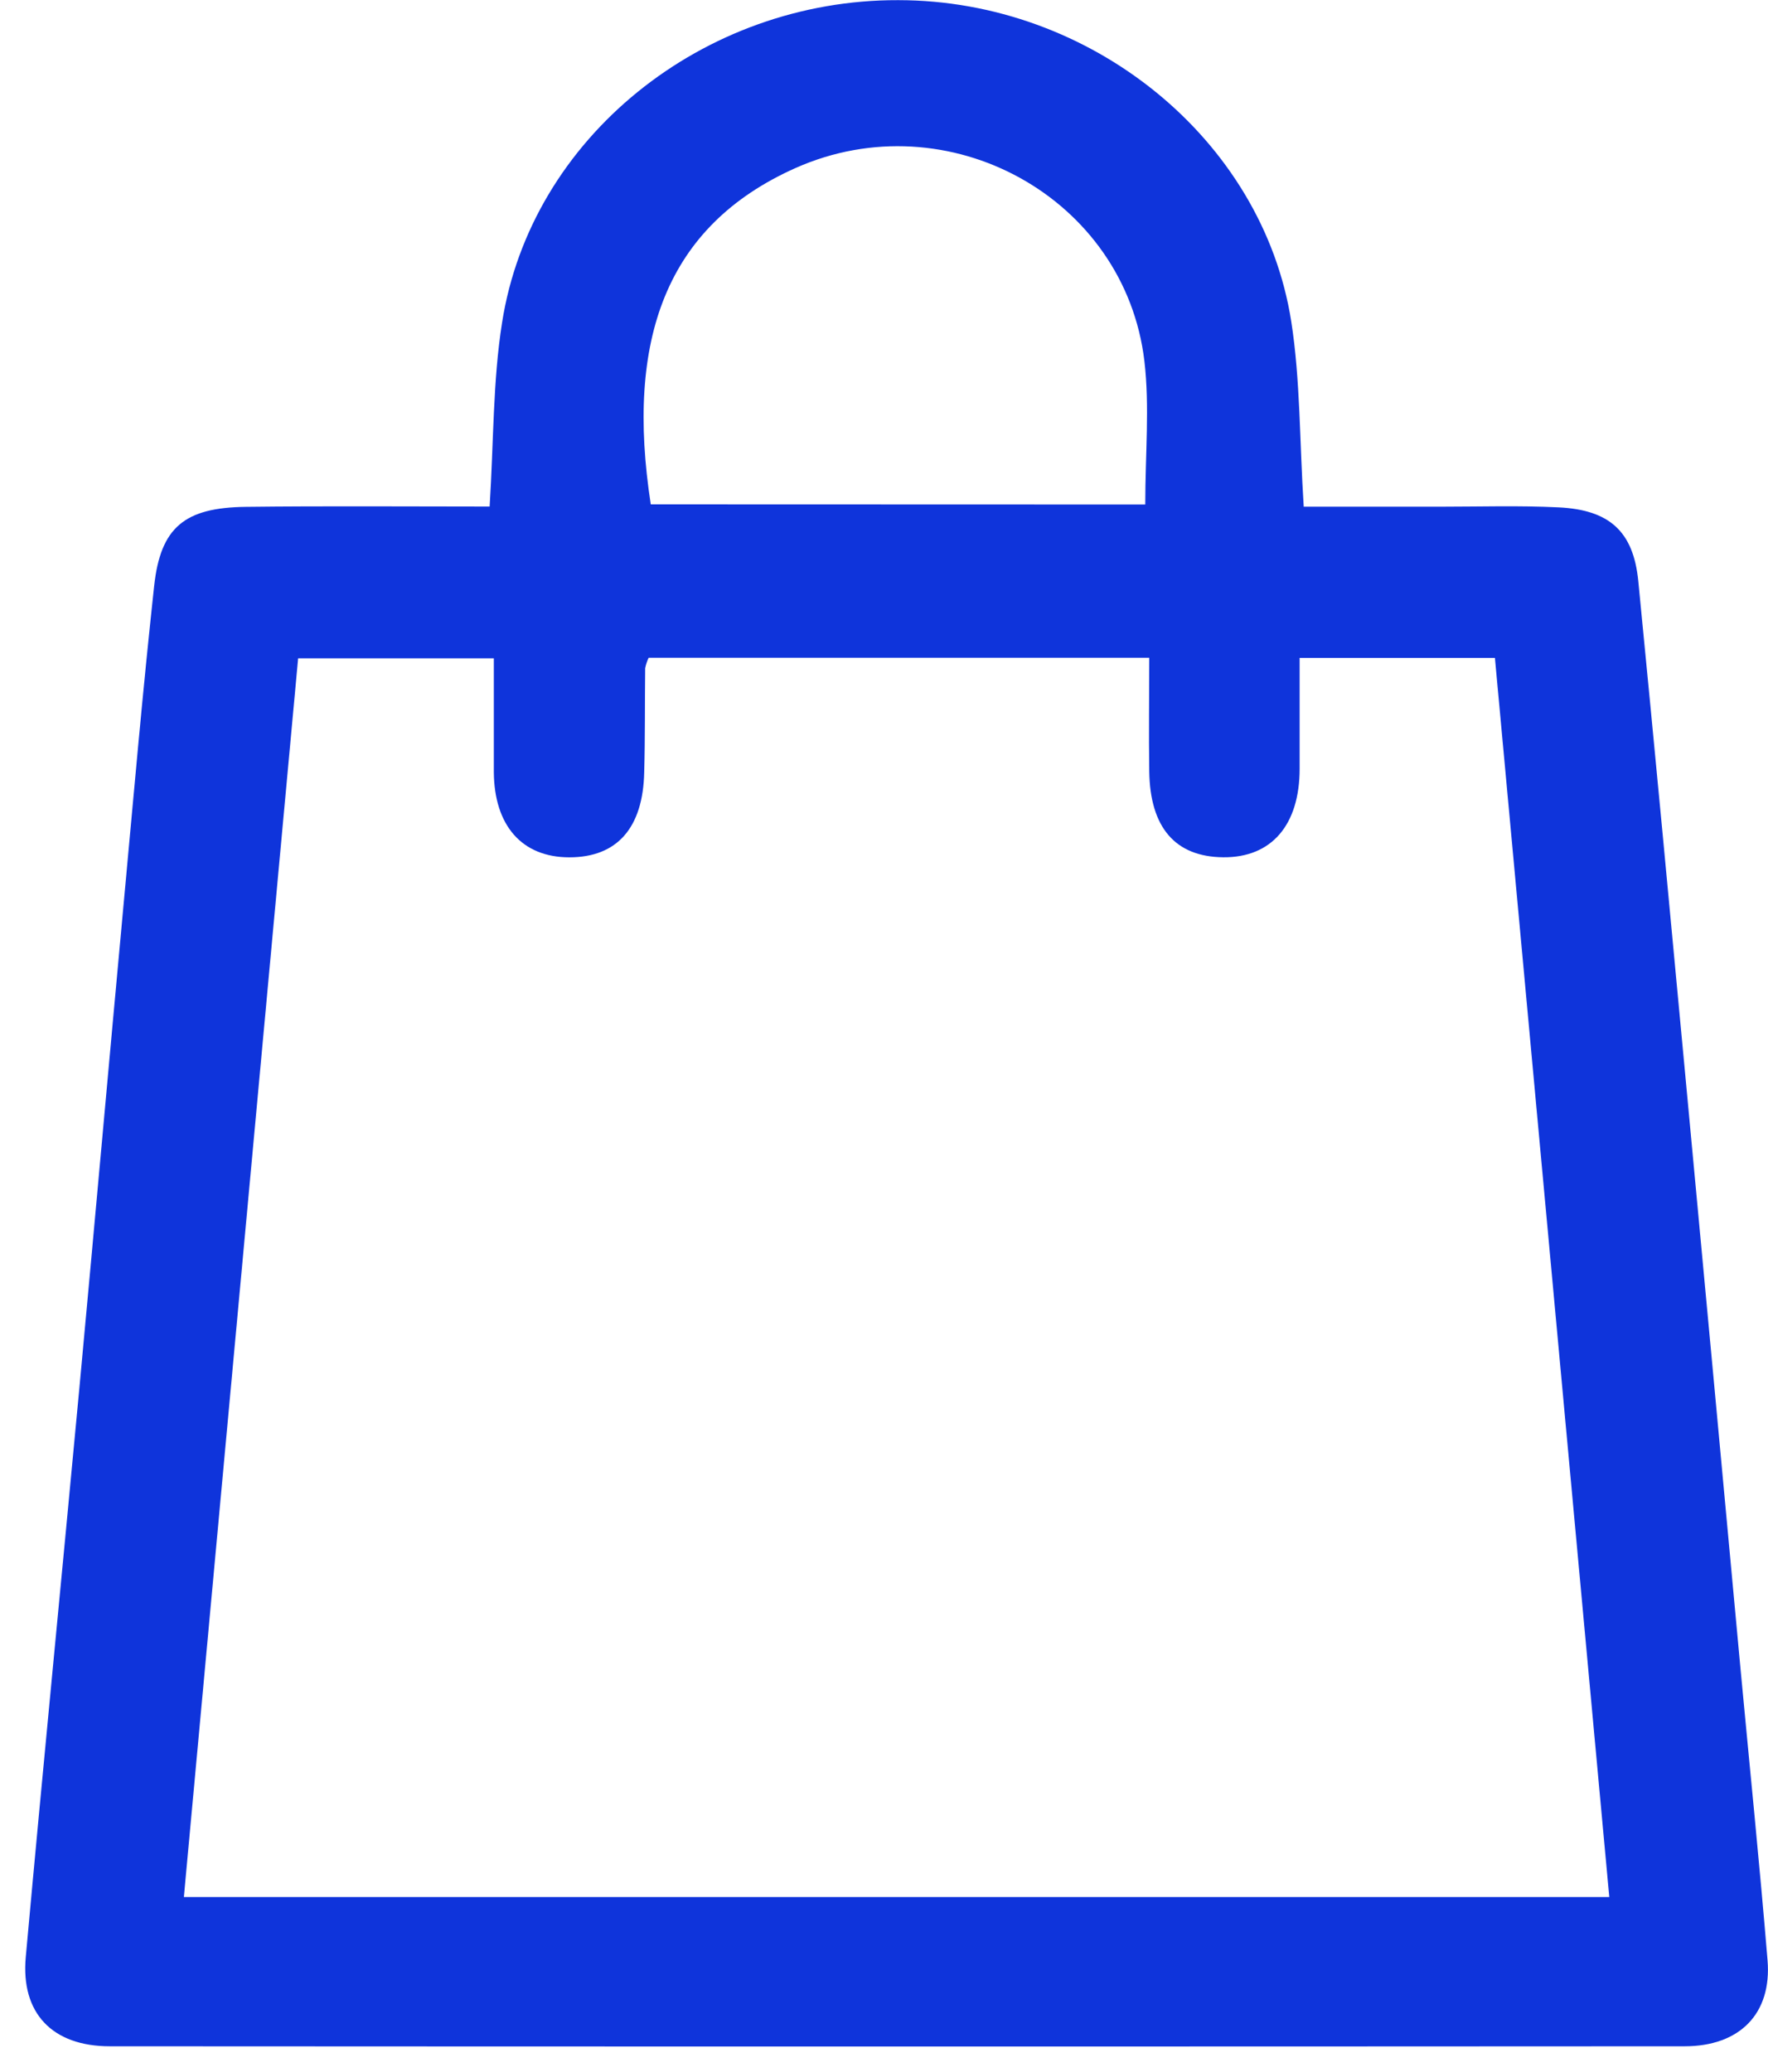 <svg width="35" height="41" viewBox="0 0 35 41" fill="none" xmlns="http://www.w3.org/2000/svg">
<g clip-path="url(#clip0_1698_4854)">
<path d="M9.693 10.025C9.774 8.731 9.756 7.541 9.939 6.386C10.51 2.726 13.917 -0.008 17.78 0.003C21.597 0.003 24.995 2.752 25.562 6.361C25.743 7.523 25.725 8.715 25.809 10.028C26.681 10.028 27.589 10.028 28.496 10.028C29.283 10.028 30.071 10.003 30.856 10.041C31.859 10.09 32.335 10.515 32.432 11.498C32.758 14.82 33.071 18.157 33.382 21.486C33.743 25.342 34.102 29.197 34.458 33.05C34.637 34.964 34.833 36.879 34.991 38.795C35.078 39.847 34.445 40.497 33.349 40.497C22.956 40.503 12.565 40.503 2.174 40.497C1.034 40.497 0.409 39.84 0.51 38.731C0.85 34.98 1.22 31.234 1.57 27.484C1.868 24.283 2.152 21.084 2.448 17.883C2.642 15.785 2.824 13.688 3.052 11.593C3.179 10.435 3.655 10.045 4.866 10.031C6.465 10.012 8.064 10.025 9.693 10.025ZM3.64 37.543H31.858C31.099 29.324 30.346 21.179 29.594 13.02H25.728C25.728 13.792 25.728 14.501 25.728 15.211C25.728 16.333 25.168 16.974 24.217 16.966C23.266 16.958 22.767 16.377 22.751 15.267C22.74 14.512 22.751 13.757 22.751 13.017H12.841C12.809 13.083 12.787 13.152 12.772 13.224C12.764 13.909 12.772 14.594 12.753 15.281C12.73 16.388 12.214 16.967 11.271 16.967C10.328 16.967 9.784 16.334 9.776 15.279C9.776 14.524 9.776 13.77 9.776 13.028H5.902C5.146 21.225 4.396 29.351 3.64 37.543ZM22.672 9.985C22.672 8.977 22.761 8.05 22.655 7.147C22.273 3.916 18.771 1.981 15.747 3.326C13.178 4.473 12.381 6.729 12.883 9.982L22.672 9.985Z" fill="#0F34DB"/>
</g>
<defs>
<clipPath id="clip0_1698_4854">
<rect width="34.5" height="40.5" fill="white" transform="translate(0.5)"/>
</clipPath>
</defs>
</svg>
